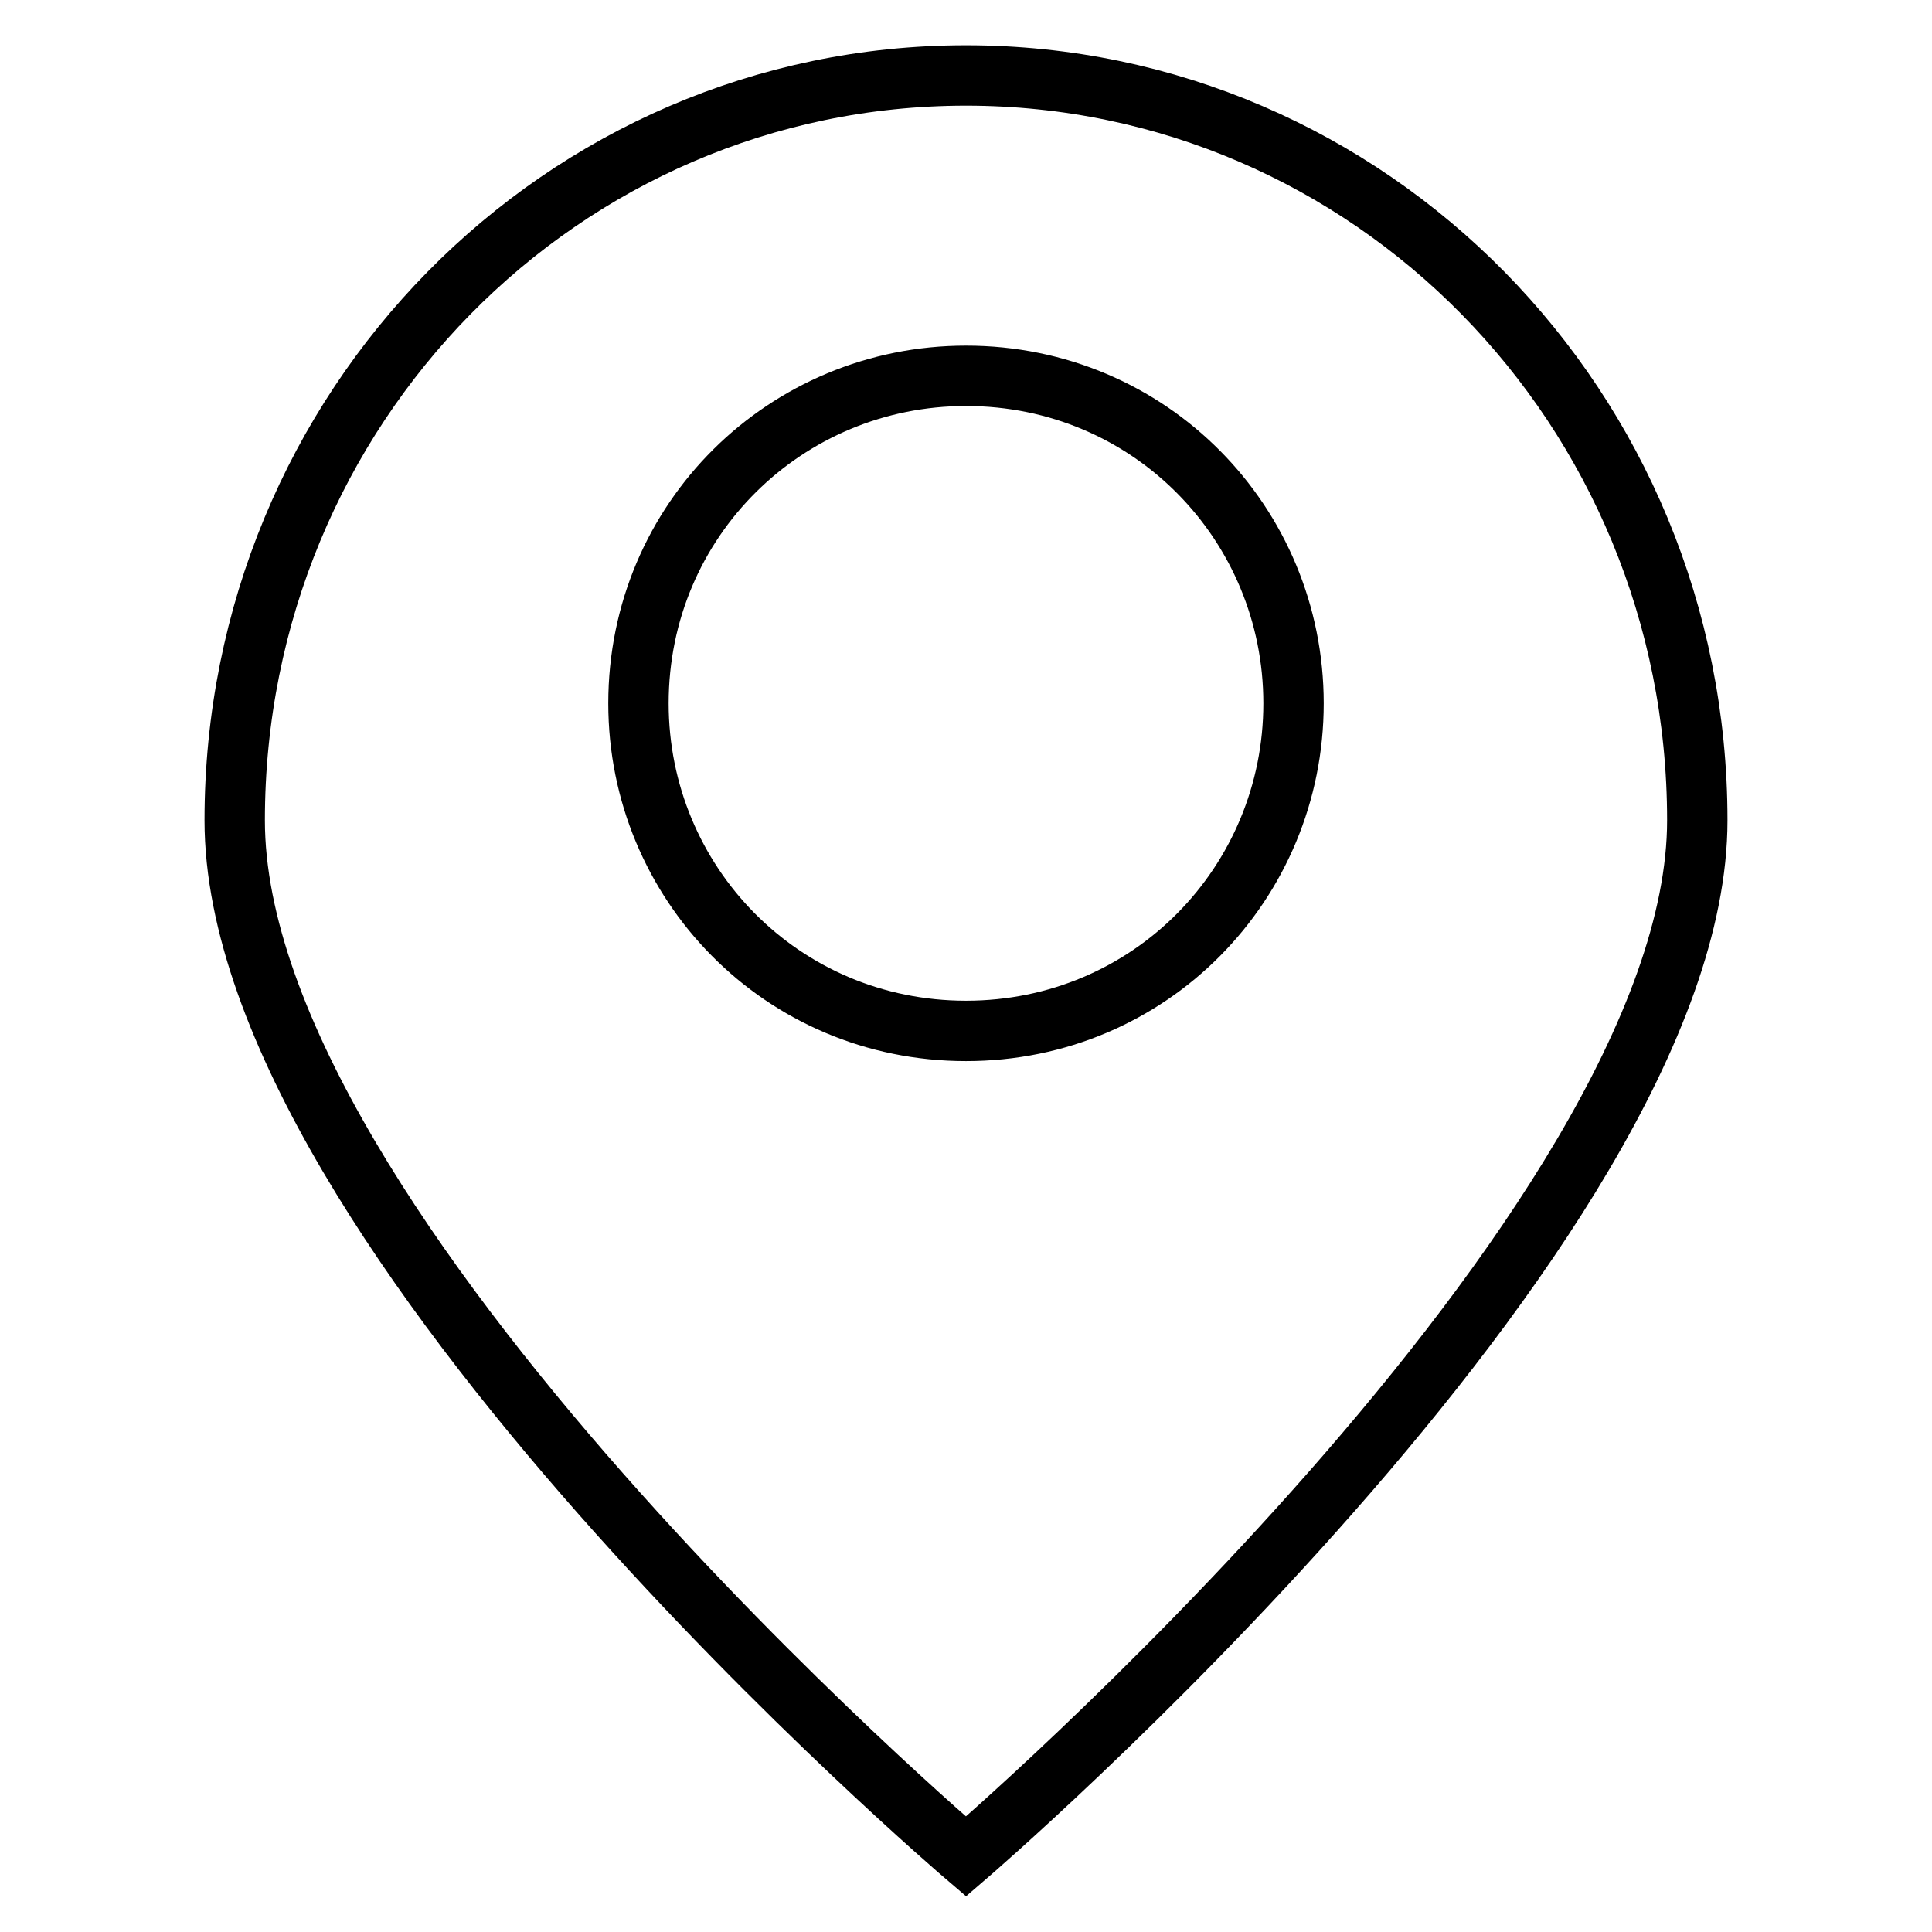 <?xml version="1.0" encoding="utf-8"?>
<!-- Svg Vector Icons : http://www.onlinewebfonts.com/icon -->
<!DOCTYPE svg PUBLIC "-//W3C//DTD SVG 1.1//EN" "http://www.w3.org/Graphics/SVG/1.1/DTD/svg11.dtd">
<svg version="1.1" xmlns="http://www.w3.org/2000/svg" xmlns:xlink="http://www.w3.org/1999/xlink" x="0px" y="0px" viewBox="0 0 256 256" enable-background="new 0 0 256 256" xml:space="preserve">
<g> <path stroke-width="8" fill-opacity="0" stroke="#000000"  d="M128,10c-53.5,0-96.9,44-96.9,98.7C31.1,163.4,128,246,128,246s96.9-83.2,96.9-137.3 C224.9,54,181.5,10,128,10z M128,136.6c-24.4,0-43.4-19.6-43.4-43.4c0-24.4,19.6-43.4,43.4-43.4c24.4,0,43.4,19.6,43.4,43.4 C171.4,117,152.4,136.6,128,136.6z"/></g>
</svg>